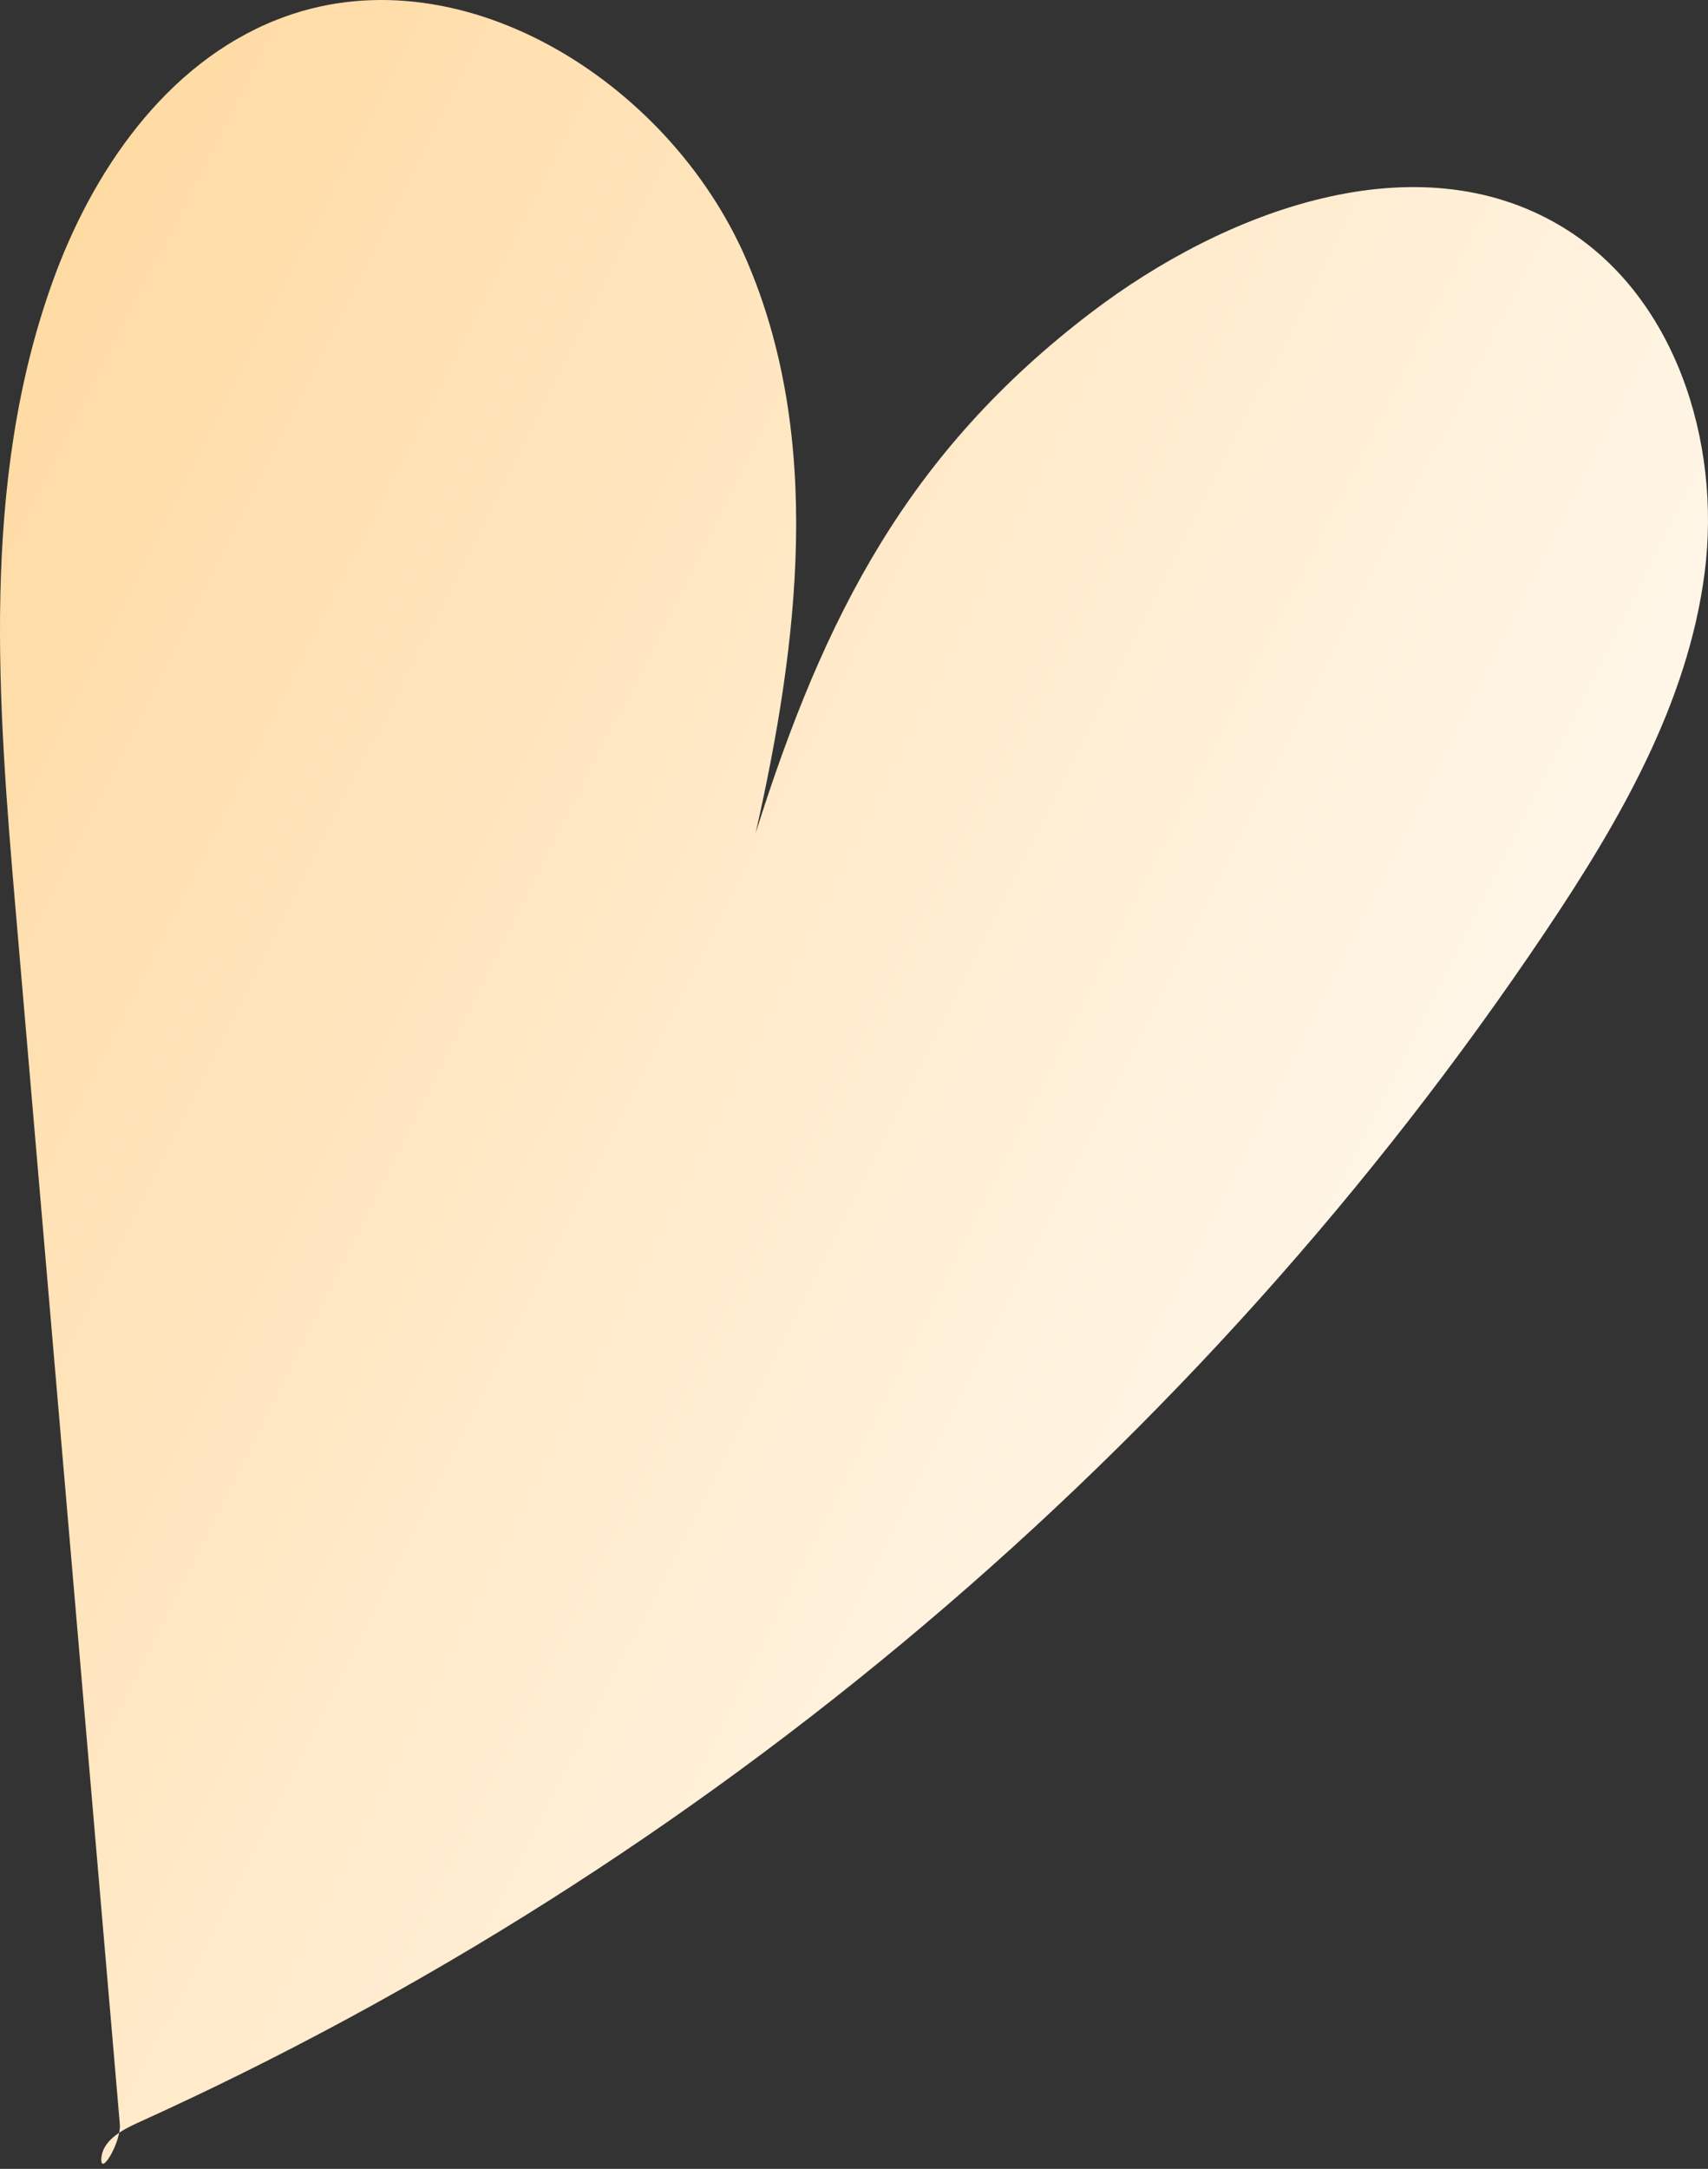 <?xml version="1.0" encoding="UTF-8"?> <svg xmlns="http://www.w3.org/2000/svg" width="256" height="325" viewBox="0 0 256 325" fill="none"><rect x="0" y="0" width="256" height="325" fill="#333333" stroke="none"/> <path d="M113.255 124.84C119.692 96.402 123.421 65.63 111.842 38.86C100.262 12.09 68.519 -7.783 41.426 2.98C24.873 9.553 13.805 25.645 7.81 42.419C-2.918 72.391 -0.33 105.257 2.395 136.965C7.589 197.402 12.766 257.855 17.96 318.292C18.181 320.931 15.082 326.159 15.184 323.503C15.303 320.846 18.096 319.263 20.514 318.156C105.609 279.687 179.635 217.071 231.676 139.537C242.694 123.121 252.979 105.41 255.5 85.793C258.02 66.175 251.038 44.173 234.111 33.973C212.331 20.843 183.756 31.435 163.525 46.847C136.21 67.674 123.592 92.093 113.255 124.84Z" fill="url(#paint0_linear_413_891)"></path> <defs> <linearGradient id="paint0_linear_413_891" x1="3.5581e-06" y1="16.348" x2="310.317" y2="172.354" gradientUnits="userSpaceOnUse"> <stop stop-color="#FFD99F"></stop> <stop offset="1" stop-color="white"></stop> </linearGradient> </defs> </svg> 